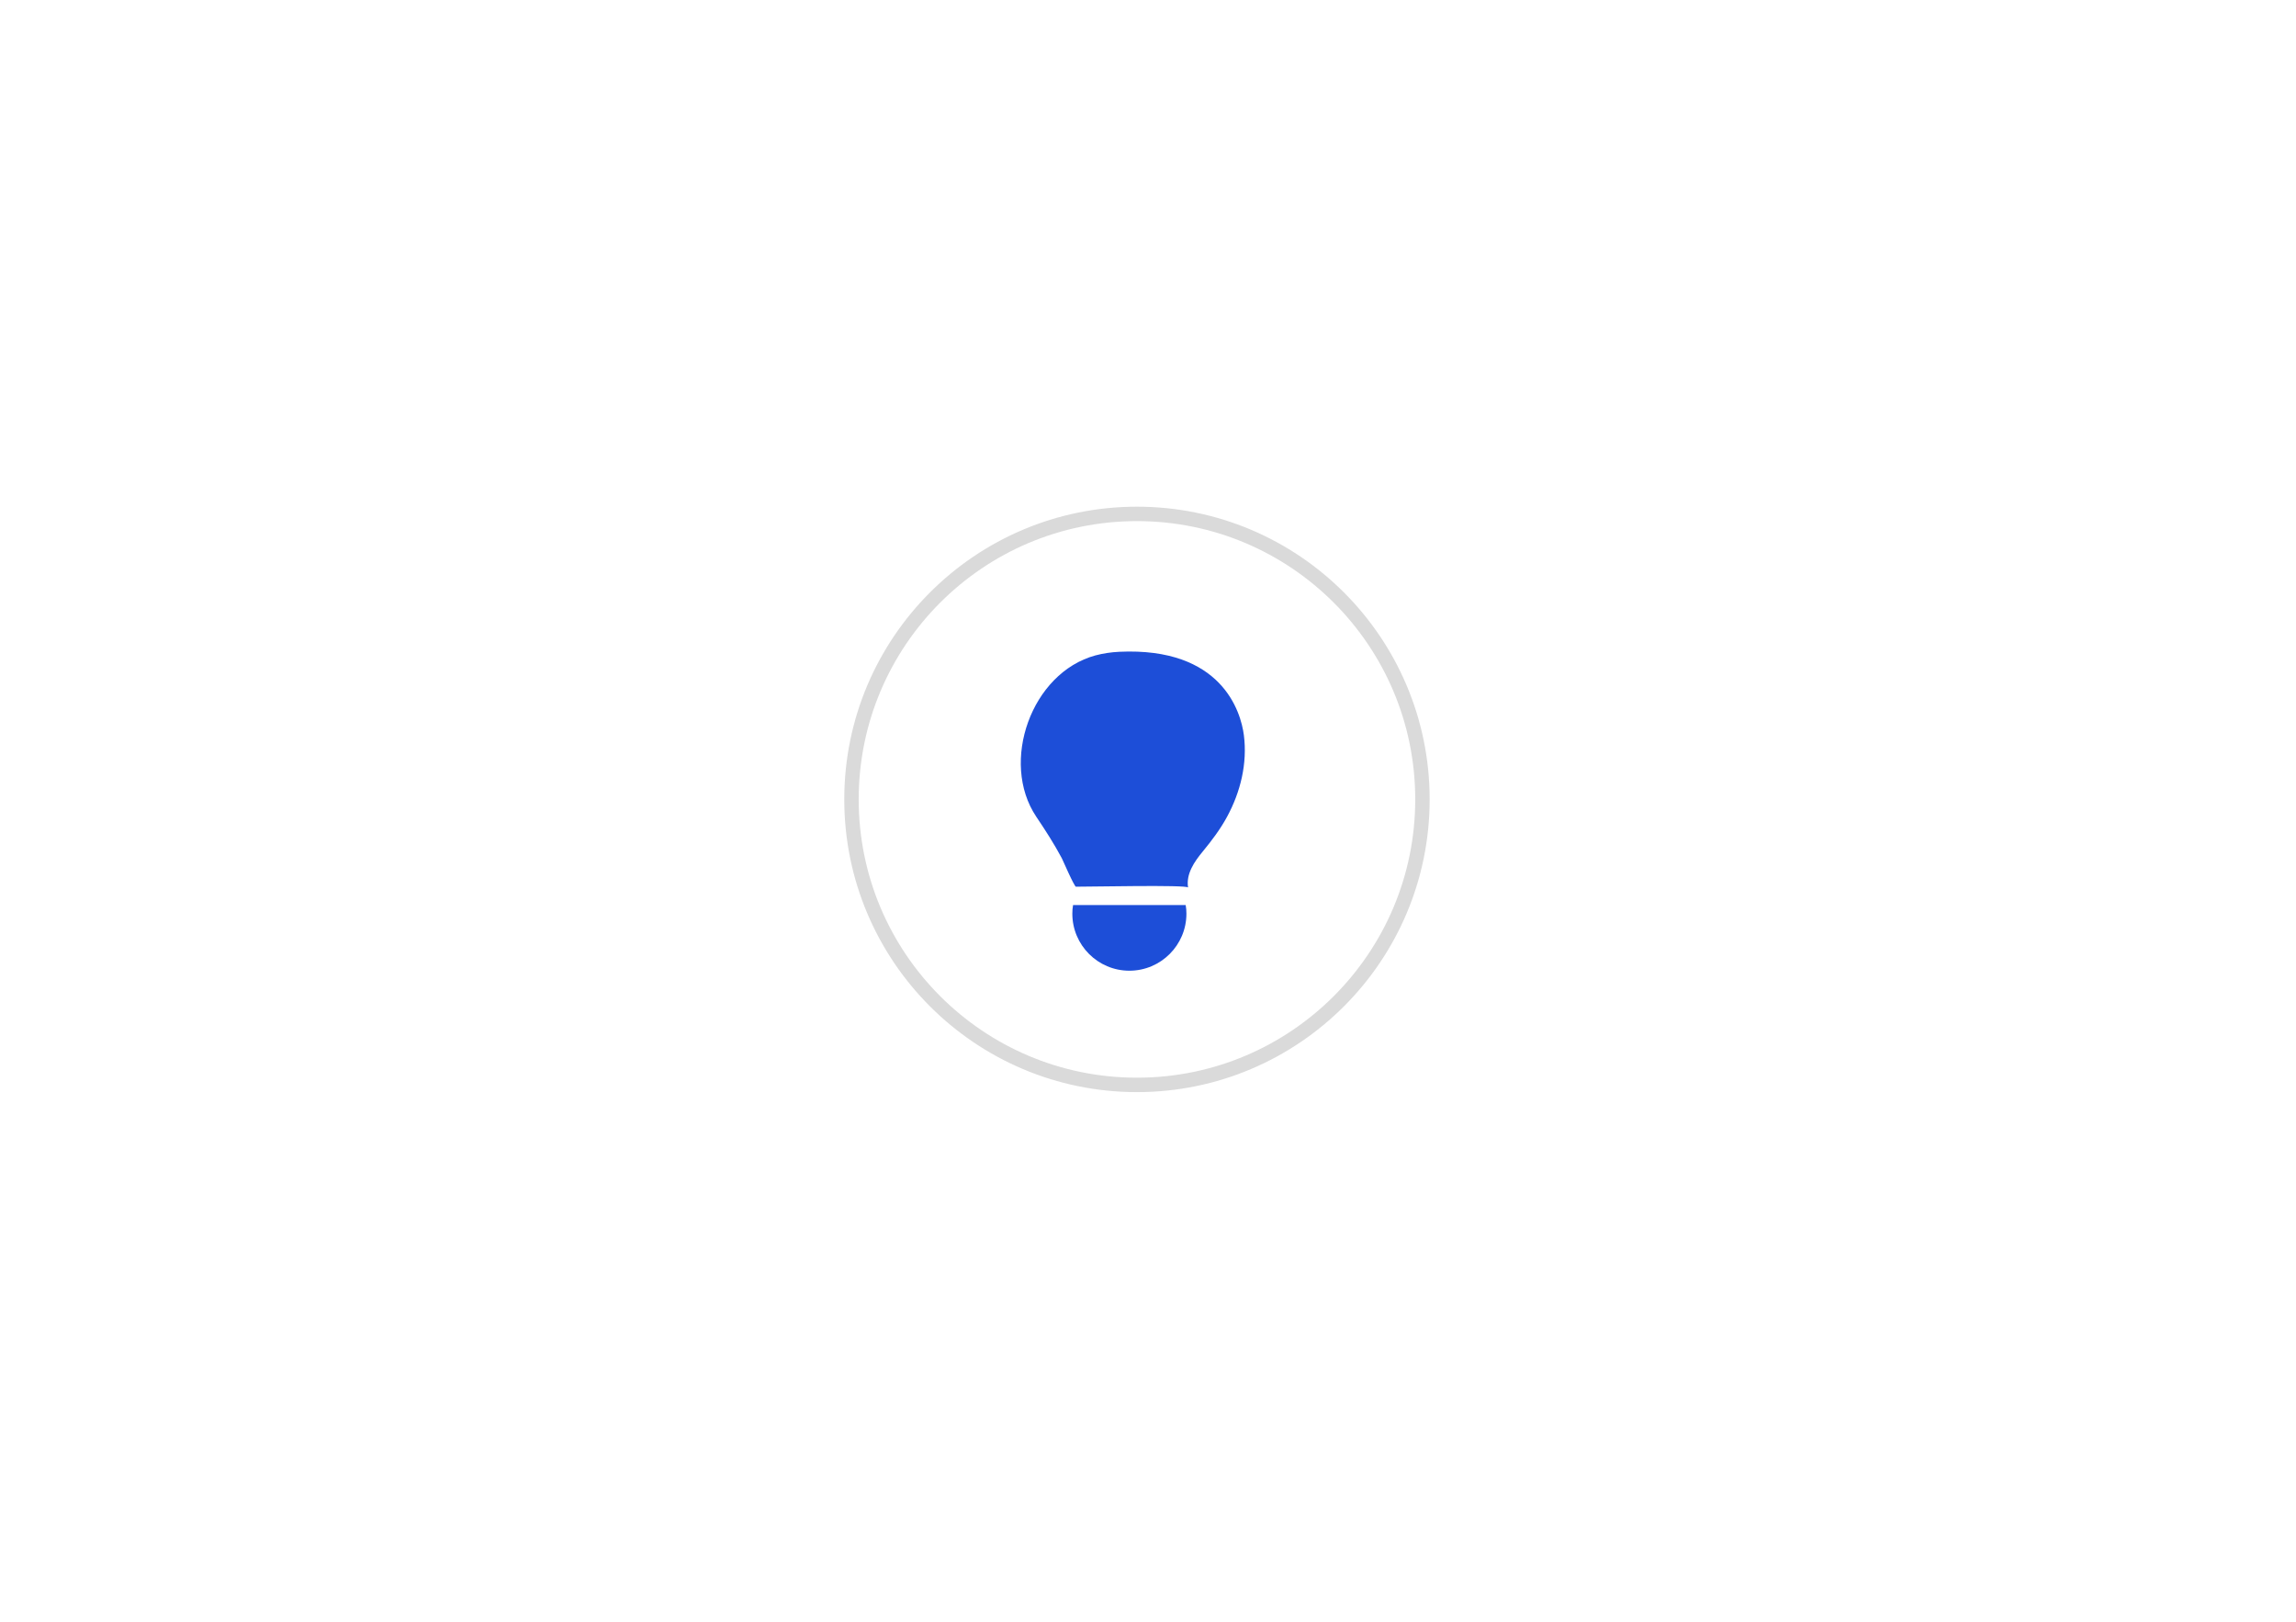 <svg width="269" height="190" viewBox="0 0 269 190" fill="none" xmlns="http://www.w3.org/2000/svg">
<g filter="url(#filter0_d_715_9501)">
<path d="M203.733 21.805C205.035 20.274 204.85 17.978 203.319 16.676C201.788 15.374 199.492 15.559 198.19 17.09L203.733 21.805ZM198.19 17.09L69.416 168.472L74.96 173.187L203.733 21.805L198.19 17.09Z" fill="white"/>
</g>
<g filter="url(#filter1_d_715_9501)">
<path d="M31.203 105.956L7.775 82.529L31.203 59.102L39.334 67.233L23.458 82.529L39.334 97.824L31.203 105.956Z" fill="white"/>
</g>
<g filter="url(#filter2_d_715_9501)">
<path d="M237.573 105.956L229.441 97.824L245.318 82.529L229.441 67.233L237.573 59.102L261.001 82.529L237.573 105.956Z" fill="white"/>
</g>
<circle cx="133.207" cy="93.652" r="33.447" fill="white" stroke="#DADADA" stroke-width="1.69"/>
<g clip-path="url(#clip0_715_9501)">
<path d="M126.071 103.892C125.865 103.892 124.53 100.799 124.397 100.532C123.487 98.834 122.481 97.269 121.401 95.668C117.132 89.276 120.831 78.821 128.339 76.783C129.249 76.54 130.183 76.407 131.116 76.359C143.149 75.788 145.38 83.393 145.732 86.122C146.157 89.434 145.344 92.769 143.767 95.68C142.967 97.16 141.972 98.47 140.905 99.768C139.934 100.944 138.94 102.375 139.194 103.976C139.146 103.637 127.356 103.892 126.071 103.879V103.892Z" fill="#1D4ED8"/>
<path d="M125.635 107.038C125.635 106.698 125.659 106.359 125.72 106.031H138.916C138.977 106.359 139.001 106.698 139.001 107.038C139.001 110.725 136.005 113.721 132.318 113.721C128.631 113.721 125.635 110.725 125.635 107.038Z" fill="#1D4ED8"/>
</g>
<defs>
<filter id="filter0_d_715_9501" x="62.316" y="8.709" width="149.384" height="171.579" filterUnits="userSpaceOnUse" color-interpolation-filters="sRGB">
<feFlood flood-opacity="0" result="BackgroundImageFix"/>
<feColorMatrix in="SourceAlpha" type="matrix" values="0 0 0 0 0 0 0 0 0 0 0 0 0 0 0 0 0 0 127 0" result="hardAlpha"/>
<feOffset/>
<feGaussianBlur stdDeviation="3.55"/>
<feComposite in2="hardAlpha" operator="out"/>
<feColorMatrix type="matrix" values="0 0 0 0 0 0 0 0 0 0 0 0 0 0 0 0 0 0 0.1 0"/>
<feBlend mode="normal" in2="BackgroundImageFix" result="effect1_dropShadow_715_9501"/>
<feBlend mode="normal" in="SourceGraphic" in2="effect1_dropShadow_715_9501" result="shape"/>
</filter>
<filter id="filter1_d_715_9501" x="0.675" y="52.002" width="45.759" height="61.056" filterUnits="userSpaceOnUse" color-interpolation-filters="sRGB">
<feFlood flood-opacity="0" result="BackgroundImageFix"/>
<feColorMatrix in="SourceAlpha" type="matrix" values="0 0 0 0 0 0 0 0 0 0 0 0 0 0 0 0 0 0 127 0" result="hardAlpha"/>
<feOffset/>
<feGaussianBlur stdDeviation="3.55"/>
<feComposite in2="hardAlpha" operator="out"/>
<feColorMatrix type="matrix" values="0 0 0 0 0 0 0 0 0 0 0 0 0 0 0 0 0 0 0.1 0"/>
<feBlend mode="normal" in2="BackgroundImageFix" result="effect1_dropShadow_715_9501"/>
<feBlend mode="normal" in="SourceGraphic" in2="effect1_dropShadow_715_9501" result="shape"/>
</filter>
<filter id="filter2_d_715_9501" x="222.341" y="52.002" width="45.759" height="61.056" filterUnits="userSpaceOnUse" color-interpolation-filters="sRGB">
<feFlood flood-opacity="0" result="BackgroundImageFix"/>
<feColorMatrix in="SourceAlpha" type="matrix" values="0 0 0 0 0 0 0 0 0 0 0 0 0 0 0 0 0 0 127 0" result="hardAlpha"/>
<feOffset/>
<feGaussianBlur stdDeviation="3.55"/>
<feComposite in2="hardAlpha" operator="out"/>
<feColorMatrix type="matrix" values="0 0 0 0 0 0 0 0 0 0 0 0 0 0 0 0 0 0 0.1 0"/>
<feBlend mode="normal" in2="BackgroundImageFix" result="effect1_dropShadow_715_9501"/>
<feBlend mode="normal" in="SourceGraphic" in2="effect1_dropShadow_715_9501" result="shape"/>
</filter>
<clipPath id="clip0_715_9501">
<rect width="26.247" height="37.382" fill="white" transform="translate(119.594 76.336)"/>
</clipPath>
</defs>
</svg>
